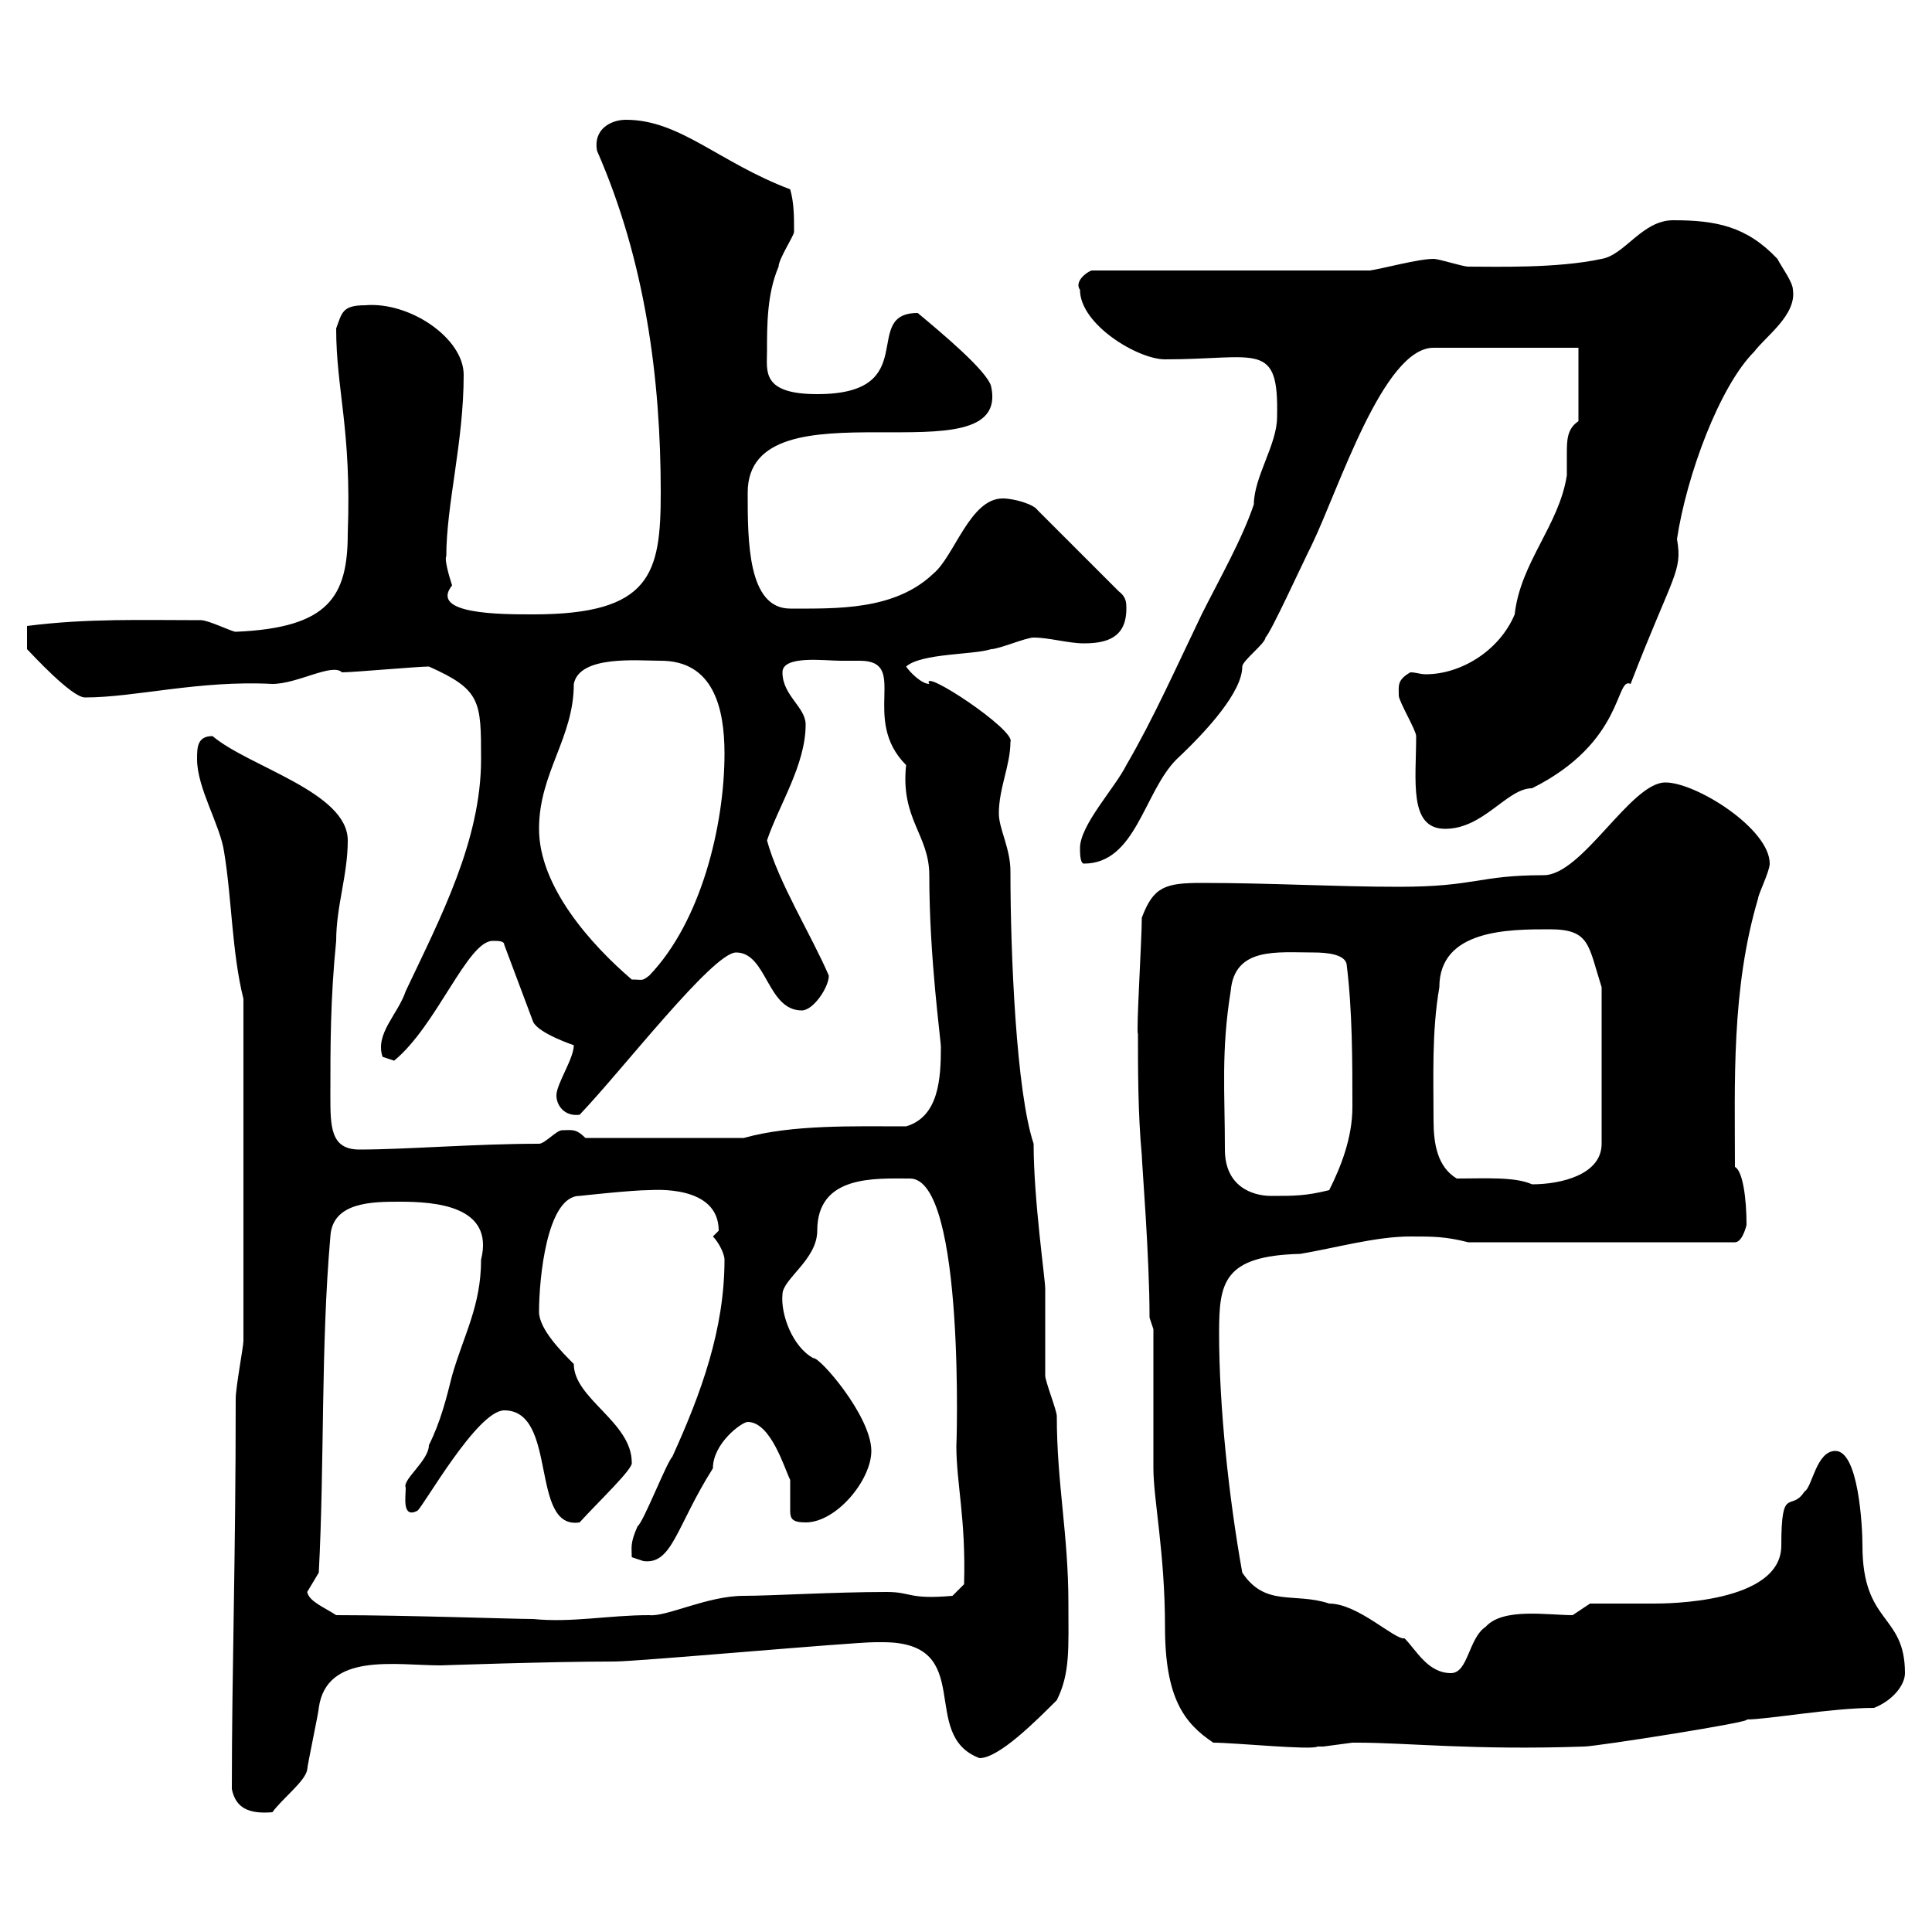 <svg xmlns="http://www.w3.org/2000/svg" xmlns:xlink="http://www.w3.org/1999/xlink" width="300" height="300"><path d="M36 277.80C36.60 280.80 38.70 281.70 42.30 281.40C43.80 279.30 47.40 276.60 47.70 274.80C47.70 274.20 49.50 265.80 49.50 265.20C50.70 256.50 61.50 258.60 68.40 258.60C68.70 258.60 85.20 258 95.40 258C99 258 132.30 255 135.90 255C135.90 255 135.90 255 137.10 255C151.80 255 142.50 269.40 152.10 273C155.10 273 160.80 267.30 164.10 264C166.20 259.80 165.90 255.90 165.90 249C165.90 238.20 164.10 230.40 164.10 219.90C164.10 219 162.30 214.50 162.30 213.60C162.30 212.70 162.30 201 162.30 200.10C162.30 198.60 160.50 186.30 160.50 177.60C157.80 169.50 156.90 148.20 156.90 135.30C156.90 131.70 155.10 128.70 155.10 126.30C155.10 122.40 156.90 118.80 156.90 115.20C157.80 113.40 142.80 103.50 144.30 106.20C143.10 106.20 141.30 104.40 140.70 103.50C143.10 101.40 151.20 101.70 153.90 100.80C155.10 100.80 159.30 99 160.50 99C162.90 99 165.90 99.90 168.30 99.90C171.90 99.90 174.90 99 174.90 94.50C174.90 93.60 174.90 92.70 173.70 91.80L161.10 79.20C160.50 78.30 157.50 77.40 155.70 77.40C150.60 77.40 148.20 86.40 144.90 89.10C138.90 94.80 129.90 94.50 122.70 94.50C116.10 94.50 116.10 84 116.10 76.50C116.10 58.50 157.20 75 153.90 60C153.30 57.60 146.10 51.60 142.50 48.60C133.50 48.60 143.40 61.20 126.90 61.20C118.20 61.20 119.10 57.60 119.10 54.60C119.10 50.40 119.10 45.60 120.90 41.40C120.90 40.20 123.30 36.60 123.30 36C123.30 33.60 123.30 31.50 122.70 29.40C111.60 25.20 105.60 18.60 97.20 18.60C94.80 18.60 92.10 20.10 92.70 23.40C100.20 40.50 102.60 58.80 102.60 76.50C102.60 89.10 101.10 95.40 82.80 95.40C77.70 95.40 66.60 95.40 70.20 90.90C69.60 89.10 69 86.70 69.30 86.40C69.30 78.30 72 68.70 72 58.20C72 52.50 63.60 46.80 56.70 47.40C53.10 47.40 53.10 48.60 52.20 51C52.20 60.60 54.60 66.60 54 82.80C54 92.70 51 97.50 36.60 98.10C36 98.10 32.40 96.30 31.20 96.30C22.20 96.30 13.50 96 4.20 97.20L4.20 100.80C4.80 101.40 11.10 108.30 13.20 108.30C21 108.30 30.90 105.60 42.30 106.20C46.20 106.20 51.60 102.90 53.10 104.40C54.90 104.40 64.80 103.50 66.60 103.50C74.70 107.10 74.70 108.90 74.70 117.90C74.70 130.50 68.40 142.50 63 153.90C61.80 157.50 58.20 160.50 59.40 164.10C59.40 164.10 61.20 164.70 61.20 164.70C67.80 159.30 72.60 146.10 76.50 146.10C77.40 146.10 78.30 146.10 78.30 146.70L82.80 158.70C83.70 160.50 89.10 162.30 89.10 162.30C89.10 164.40 86.40 168.30 86.40 170.10C86.40 171.60 87.60 173.40 90 173.10C96.60 166.20 110.70 147.90 114.30 147.90C119.10 147.90 119.10 156.90 124.50 156.90C126.30 156.90 128.70 153.30 128.70 151.50C126 145.20 120.90 137.10 119.10 130.50C120.90 125.10 125.10 118.80 125.10 112.50C125.10 109.80 121.50 108 121.50 104.40C121.50 101.70 128.10 102.60 130.50 102.60C130.80 102.60 132 102.60 133.50 102.60C141.30 102.60 133.50 111.60 140.70 118.80C139.80 127.20 144.30 129.60 144.30 135.90C144.30 148.80 146.10 161.40 146.10 162.60C146.10 167.40 145.80 173.40 140.70 174.90C132.60 174.90 123 174.60 115.50 176.70L90.90 176.70C89.40 175.20 88.80 175.50 87.30 175.50C86.40 175.50 84.60 177.60 83.70 177.60C73.80 177.60 63 178.50 55.80 178.50C51.30 178.50 51.30 174.90 51.30 170.10C51.30 162.30 51.30 155.10 52.20 146.10C52.20 140.70 54 135.90 54 130.50C54 123 38.70 119.10 33 114.30C30.60 114.30 30.60 116.10 30.60 117.90C30.60 122.40 34.20 128.10 34.80 132.30C36 139.50 36 147.90 37.80 155.10L37.80 208.20C37.80 209.10 36.60 215.40 36.60 217.20C36.60 242.40 36 259.20 36 277.80ZM188.40 270.60C191.70 270.60 203.70 271.80 204.60 271.20C204.60 271.20 205.50 271.20 205.50 271.20C205.50 271.20 210 270.60 210 270.60C210.90 270.60 210.90 270.60 210.90 270.60C218.40 270.60 228.90 271.80 246 271.20C247.80 271.20 272.70 267.30 271.20 267C274.50 267 284.40 265.20 291 265.20C294 264 295.80 261.60 295.80 259.80C295.80 250.50 289.20 252.30 289.20 240C289.20 237 288.60 225.30 285 225.30C282 225.30 281.40 231 280.20 231.60C278.10 234.90 276.60 230.40 276.60 240C276.60 249 258.60 249 256.80 249C255 249 248.70 249 246.90 249L244.20 250.80C240.30 250.80 233.40 249.60 230.70 252.60C228 254.40 228 259.80 225.30 259.80C221.70 259.80 219.90 256.20 218.10 254.40C216.60 254.70 210.90 249 206.40 249C201 247.20 196.50 249.60 192.90 244.20C190.80 232.50 189.30 218.40 189.30 207C189.30 199.20 189.90 195 201.90 194.70C207.30 193.80 213.60 192 219 192C222.60 192 224.40 192 228 192.90L269.40 192.90C270.60 192.90 271.20 190.20 271.20 190.20C271.20 186 270.60 181.80 269.40 181.20C269.40 168.30 268.80 153.60 273 139.50C273 138.90 274.80 135.30 274.80 134.10C274.80 128.70 263.40 121.50 258.60 121.50C253.20 121.50 245.70 135.90 239.70 135.90C229.50 135.90 229.20 137.70 217.20 137.70C207.30 137.70 197.40 137.10 186.60 137.10C180.90 137.10 179.10 137.70 177.30 142.50C177.30 145.80 176.40 160.50 176.70 160.50C176.70 165.90 176.70 173.10 177.30 179.40C177.30 180.60 178.50 195 178.50 204.60L179.10 206.40C179.10 210 179.10 224.40 179.10 228C179.10 232.80 180.90 241.20 180.90 252.60C180.90 263.70 183.90 267.60 188.40 270.60ZM52.20 250.80C50.40 249.60 48 248.70 47.70 247.20C47.70 247.20 49.50 244.20 49.50 244.20C50.40 227.10 49.80 209.10 51.30 192C51.60 186.60 57.90 186.60 62.10 186.60C67.50 186.60 76.80 187.20 74.70 195.60C74.70 202.80 72 207.30 70.20 213.60C69.30 217.20 68.40 220.80 66.60 224.40C66.60 226.80 62.40 229.80 63 231C63 232.50 62.40 235.80 64.80 234.60C65.70 234 74.10 219 78.30 219C86.70 219 82.20 237.60 90 236.40C93 233.10 98.40 228 98.10 227.10C98.10 220.80 89.10 217.20 89.10 211.80C87.30 210 83.70 206.40 83.70 203.70C83.70 198.60 84.90 185.70 90 185.70C90 185.70 98.10 184.80 100.80 184.80C101.40 184.80 111.60 183.90 111.60 191.10C111.60 191.10 110.70 192 110.70 192C111.60 192.90 112.50 194.70 112.50 195.60C112.50 206.40 108.90 216.30 104.40 226.20C103.50 227.10 99.90 236.40 99 237C97.80 239.70 98.10 240.30 98.10 241.80C98.10 241.80 99.90 242.40 99.90 242.40C104.40 243 105 237 110.70 228C110.70 224.10 115.20 220.80 116.10 220.80C119.70 220.80 121.80 228 122.70 229.80C122.70 230.70 122.70 231 122.70 231.30C122.70 232.80 122.70 234 122.70 234.60C122.70 235.80 123 236.40 125.10 236.40C129.90 236.40 135.30 229.80 135.30 225.30C135.30 219.90 127.20 210.60 126.30 210.90C123 209.10 121.20 204 121.50 201C121.50 198.60 126.90 195.60 126.90 191.10C126.90 182.40 135.90 183 141.30 183C150 183 148.50 226.20 148.50 224.40C148.50 230.40 150 235.80 149.70 246L147.90 247.80C141 248.40 141.60 247.20 137.70 247.20C129.60 247.20 119.70 247.80 115.50 247.80C109.80 247.80 103.50 251.10 100.80 250.80C94.50 250.80 88.80 252 82.80 251.40C79.80 251.40 63 250.80 52.20 250.80ZM190.20 178.50C190.20 169.50 189.60 163.20 191.10 153.90C191.70 147 198.30 147.90 204 147.90C206.10 147.90 208.80 148.20 209.10 149.70C210 156.90 210 164.70 210 171.90C210 176.70 208.20 181.20 206.40 184.80C202.80 185.70 201 185.70 197.40 185.70C194.40 185.70 190.20 184.20 190.20 178.50ZM226.20 183C223.20 181.20 222.60 177.60 222.60 174C222.60 167.40 222.30 160.20 223.50 153.30C223.50 144.30 234.30 144.30 240.60 144.30C246.90 144.30 246.60 146.70 248.70 153.30L248.70 177.60C248.70 182.40 242.40 183.90 237.90 183.90C235.20 182.70 230.70 183 226.20 183ZM83.70 128.70C83.70 120 89.10 114.60 89.10 106.20C90 101.70 99 102.60 102.60 102.60C110.70 102.60 112.50 109.80 112.50 117C112.50 128.10 108.90 143.10 100.80 151.50C99.60 152.40 99.90 152.10 98.10 152.10C91.80 146.70 83.70 137.70 83.70 128.70ZM167.70 131.70C167.70 132.30 167.70 134.10 168.30 134.10C176.40 134.10 177.60 123 182.70 117.90C187.50 113.40 192.90 107.40 192.90 103.50C192.90 102.60 196.50 99.90 196.50 99C197.40 98.10 201.90 88.20 203.70 84.60C207.90 75.90 214.80 54 222.60 54L245.10 54L245.10 65.40C243.30 66.60 243.30 68.40 243.30 70.50C243.30 71.40 243.30 72.60 243.30 73.80C242.10 81.60 236.10 87.30 235.20 95.40C232.80 101.10 226.80 104.70 221.40 104.70C220.50 104.70 219.90 104.40 219 104.40C216.90 105.60 217.20 106.50 217.20 108C217.20 108.90 219.90 113.40 219.90 114.30C219.90 121.20 218.70 128.70 224.40 128.70C230.40 128.70 234 122.40 237.90 122.40C252.30 115.20 250.80 105 253.20 106.20C259.80 89.10 261.30 88.80 260.40 83.70C261.90 73.80 267 60 272.40 54.60C274.20 52.20 279 48.90 278.40 45C278.40 43.80 276.60 41.40 276 40.20C271.20 35.10 266.40 34.20 259.80 34.20C255 34.20 252.30 39.60 248.70 40.20C241.80 41.70 232.20 41.40 228 41.40C227.10 41.40 223.50 40.20 222.60 40.20C220.20 40.20 214.80 41.70 212.70 42L169.50 42C168.60 42.30 166.80 43.80 167.70 45C167.70 50.40 176.70 55.80 180.90 55.80C195.30 55.80 198.60 52.80 198.30 64.80C198.30 69 194.70 74.10 194.70 78.30C192.90 83.70 189.30 90 186.60 95.40C182.70 103.50 179.10 111.60 174.90 118.80C173.10 122.40 167.70 128.10 167.70 131.70Z"/></svg>